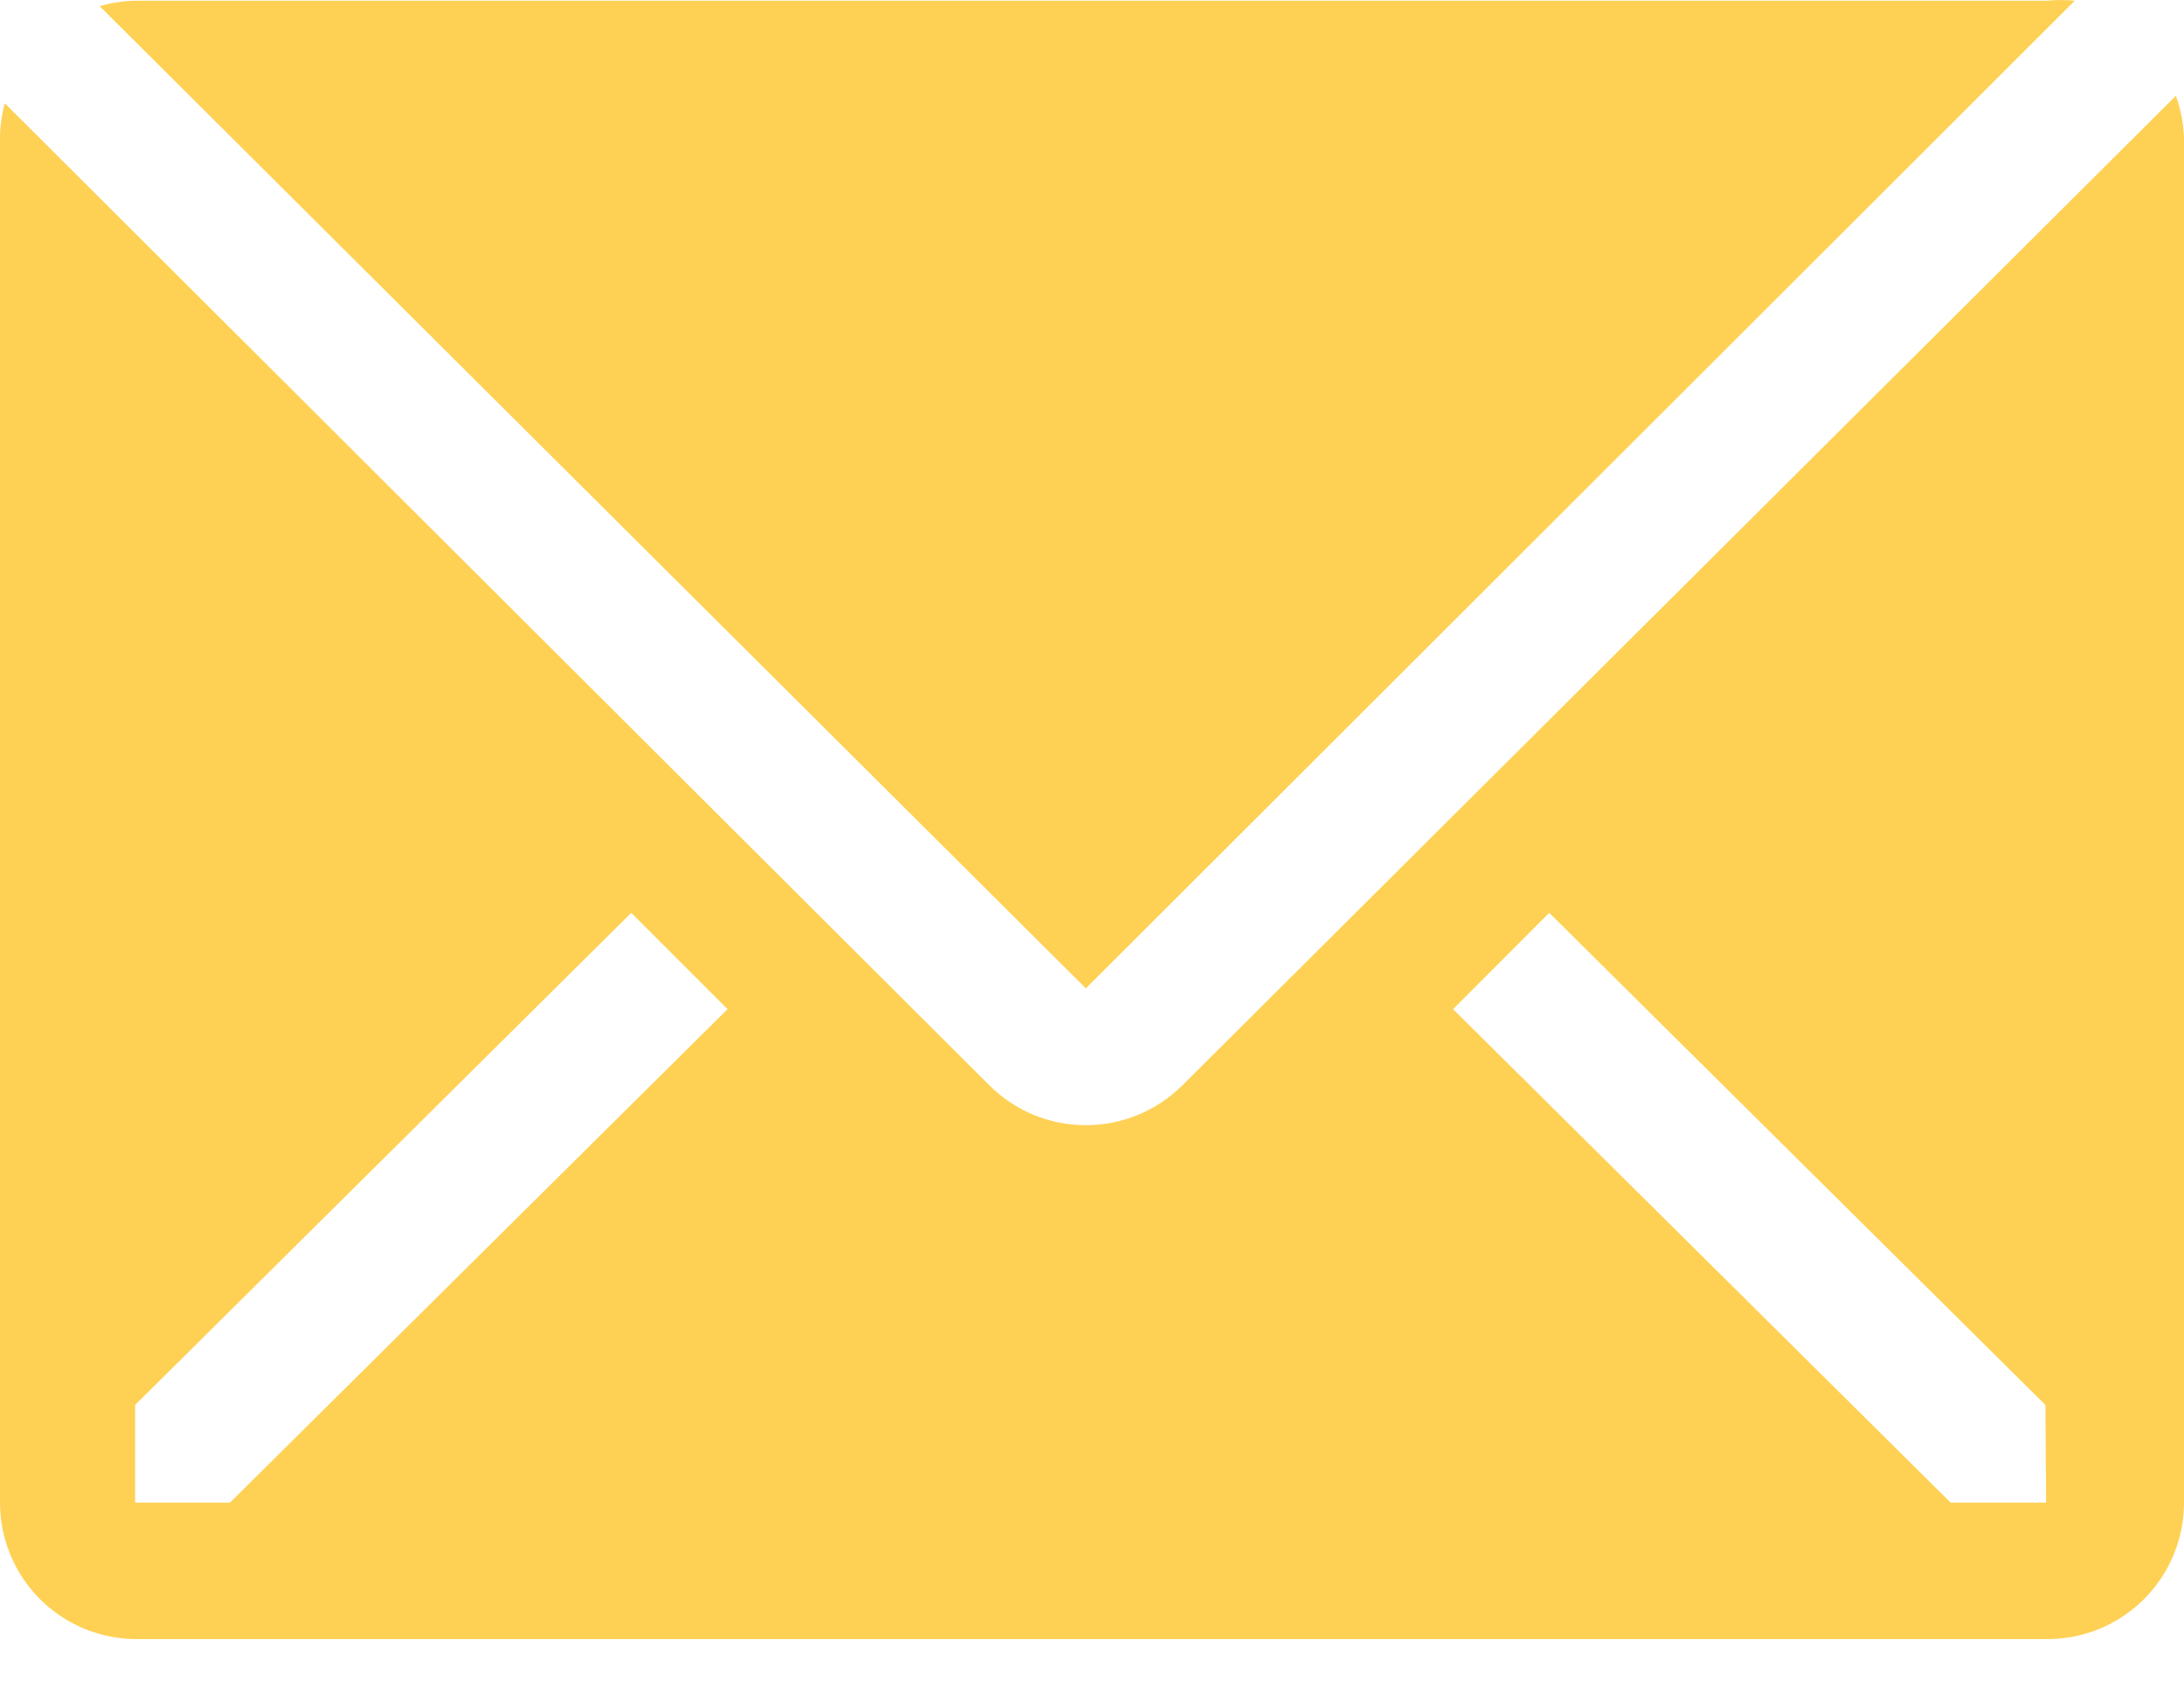 <svg width="22" height="17" viewBox="0 0 22 17" fill="none" xmlns="http://www.w3.org/2000/svg">
<path d="M20.9 0.007C20.806 -0.002 20.712 -0.002 20.618 0.007H1.368C1.245 0.009 1.122 0.028 1.004 0.062L10.938 9.955L20.9 0.007Z" fill="#FED154"/>
<path d="M21.918 0.965L11.908 10.934C11.65 11.19 11.301 11.333 10.938 11.333C10.575 11.333 10.226 11.19 9.969 10.934L0.048 1.04C0.018 1.153 0.001 1.268 0 1.384V15.134C0 15.499 0.145 15.849 0.403 16.107C0.661 16.364 1.01 16.509 1.375 16.509H20.625C20.99 16.509 21.339 16.364 21.597 16.107C21.855 15.849 22 15.499 22 15.134V1.384C21.994 1.241 21.967 1.099 21.918 0.965V0.965ZM2.317 15.134H1.361V14.151L6.359 9.194L7.329 10.164L2.317 15.134ZM20.611 15.134H19.649L14.637 10.164L15.606 9.194L20.604 14.151L20.611 15.134Z" fill="#FED154"/>
</svg>
